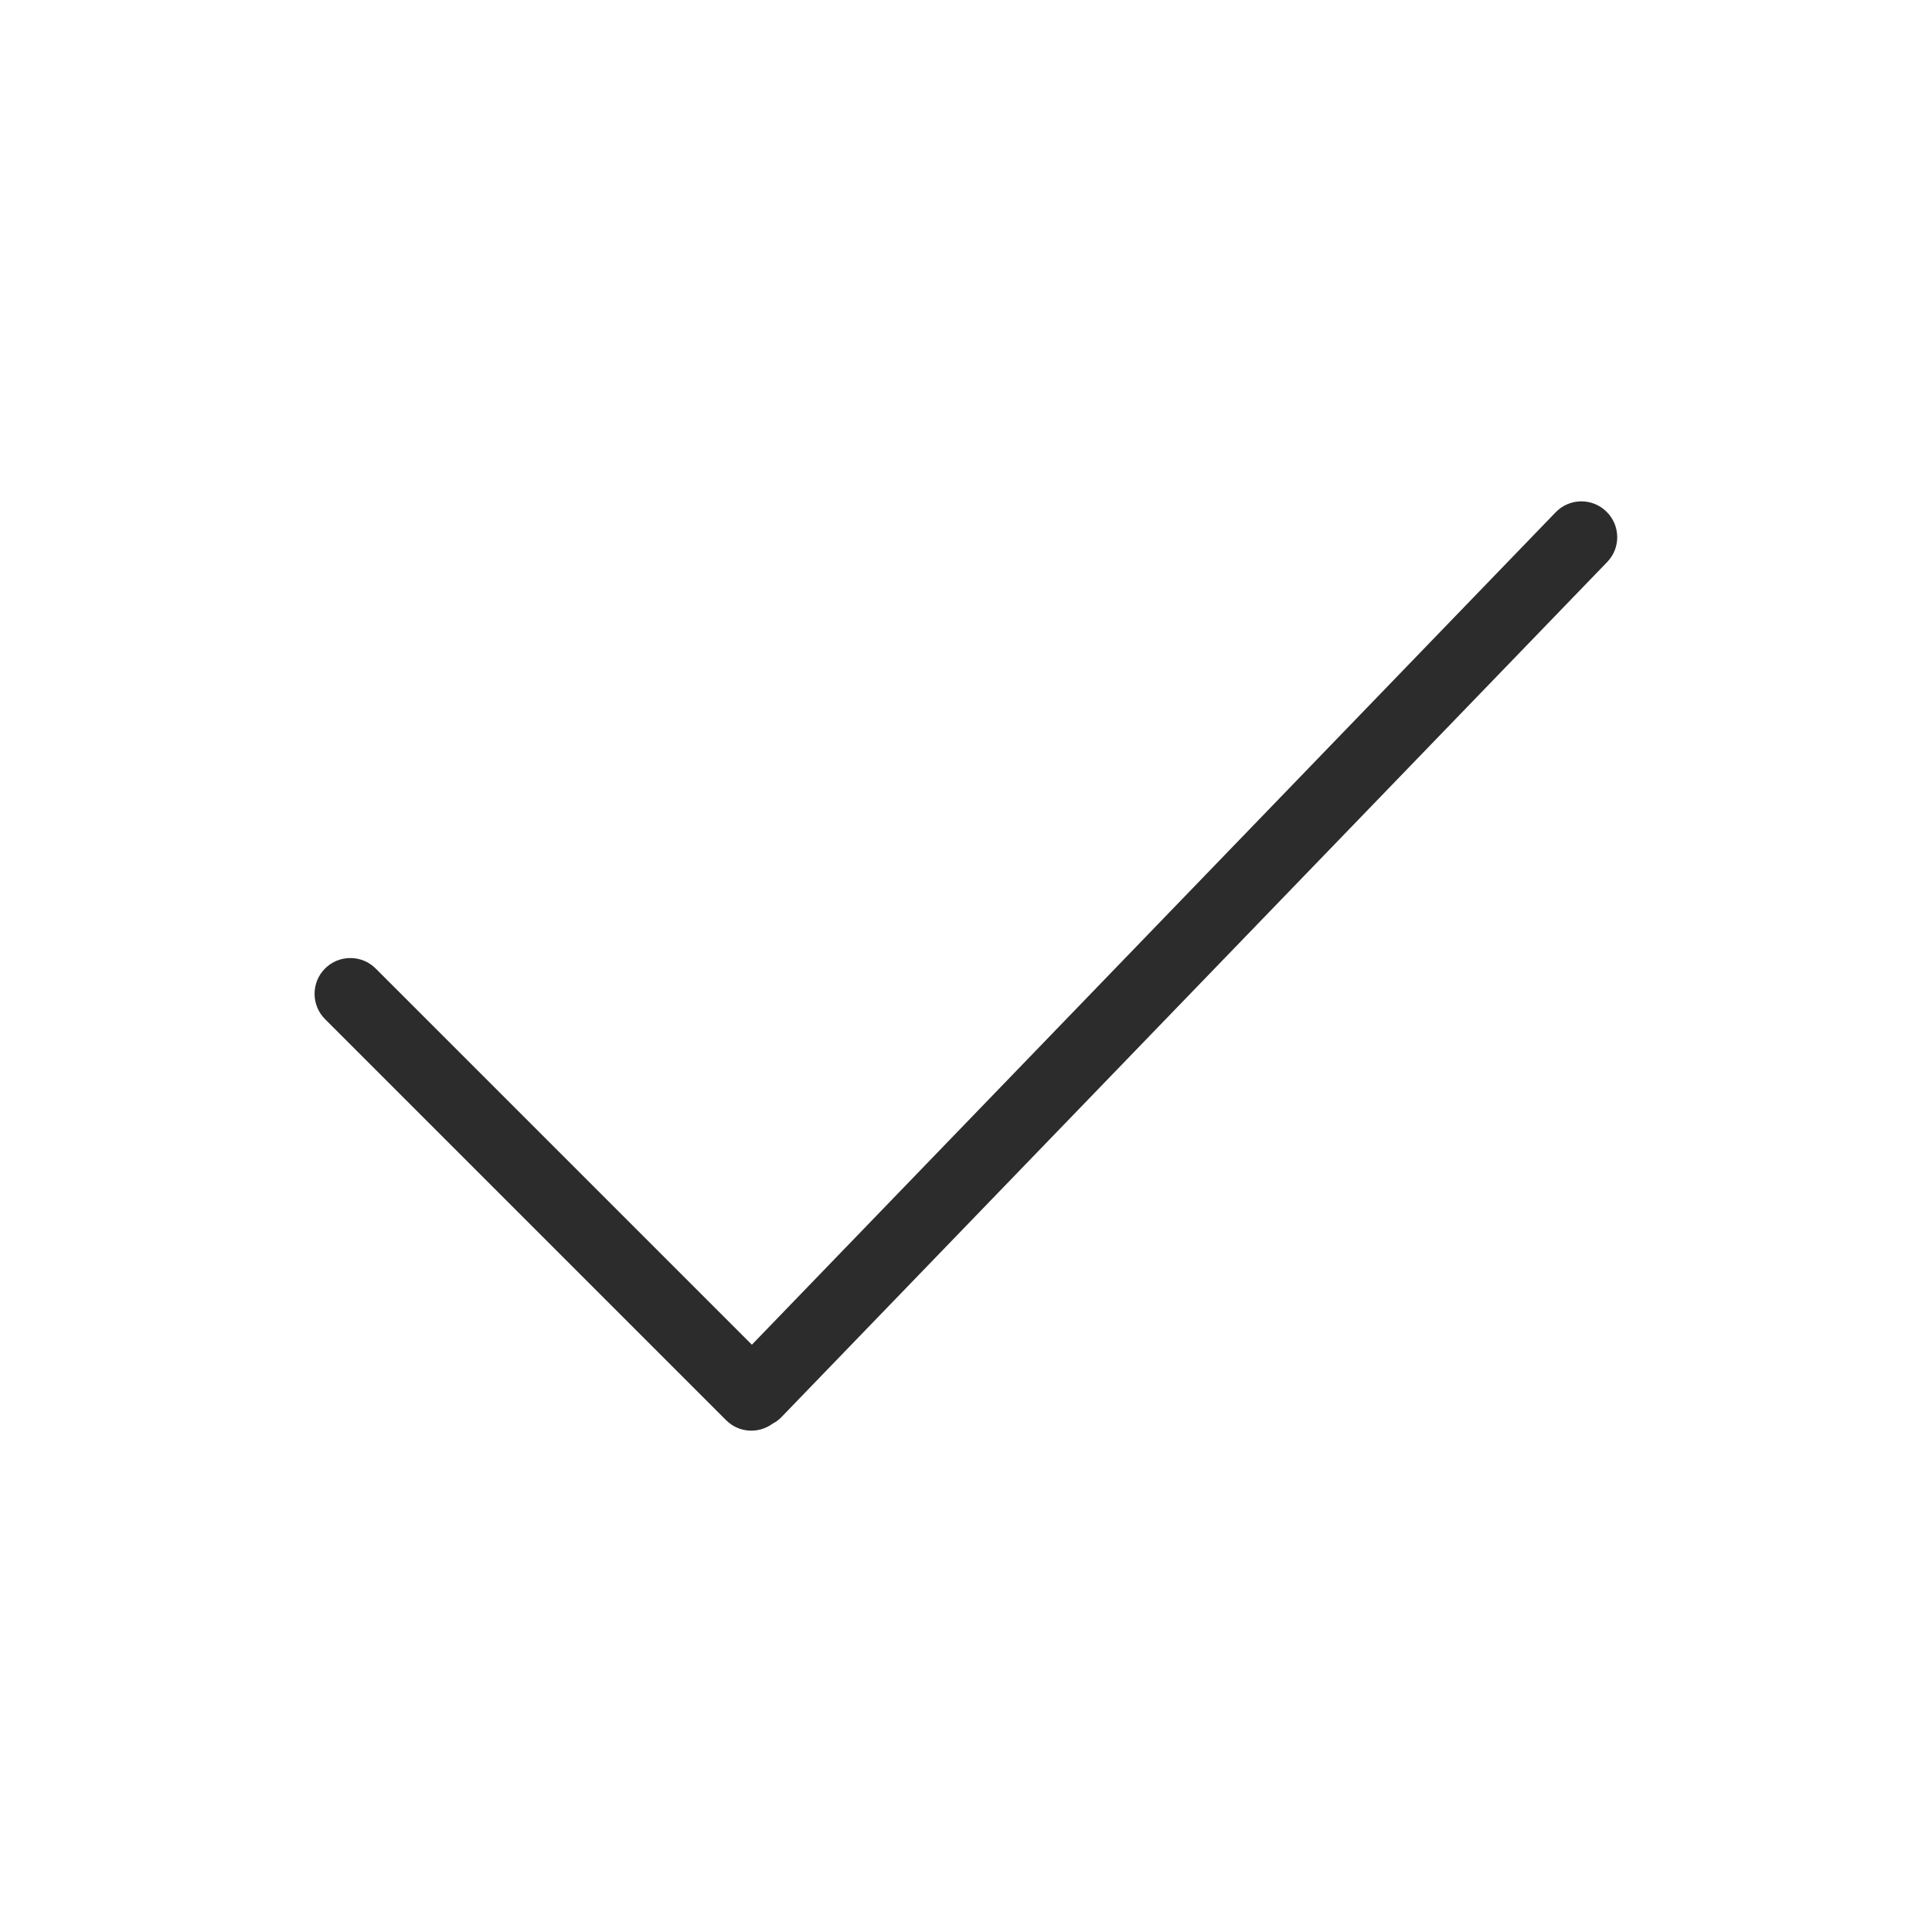 <?xml version="1.0" standalone="no"?><!DOCTYPE svg PUBLIC "-//W3C//DTD SVG 1.1//EN" "http://www.w3.org/Graphics/SVG/1.1/DTD/svg11.dtd"><svg t="1657629509994" class="icon" viewBox="0 0 1024 1024" version="1.1" xmlns="http://www.w3.org/2000/svg" p-id="2255" xmlns:xlink="http://www.w3.org/1999/xlink" width="200" height="200"><defs><style type="text/css">@font-face { font-family: element-icons; src: url("chrome-extension://moombeodfomdpjnpocobemoiaemednkg/fonts/element-icons.woff") format("woff"), url("chrome-extension://moombeodfomdpjnpocobemoiaemednkg/fonts/element-icons.ttf ") format("truetype"); }
@font-face { font-family: feedback-iconfont; src: url("//at.alicdn.com/t/font_1031158_u69w8yhxdu.woff2?t=1630033759944") format("woff2"), url("//at.alicdn.com/t/font_1031158_u69w8yhxdu.woff?t=1630033759944") format("woff"), url("//at.alicdn.com/t/font_1031158_u69w8yhxdu.ttf?t=1630033759944") format("truetype"); }
</style></defs><path d="M414.246 751.028l437.57-453.12c7.301-7.49 7.111-19.532-0.474-26.833-7.49-7.301-19.532-7.111-26.833 0.474L398.507 712.723 199.111 513.327c-7.396-7.396-19.437-7.396-26.833 0l0 0c-7.396 7.396-7.396 19.437 0 26.833l212.575 212.575c6.732 6.732 17.161 7.301 24.557 1.896C411.212 753.683 412.824 752.545 414.246 751.028z" p-id="2256" fill="#2c2c2c"></path></svg>